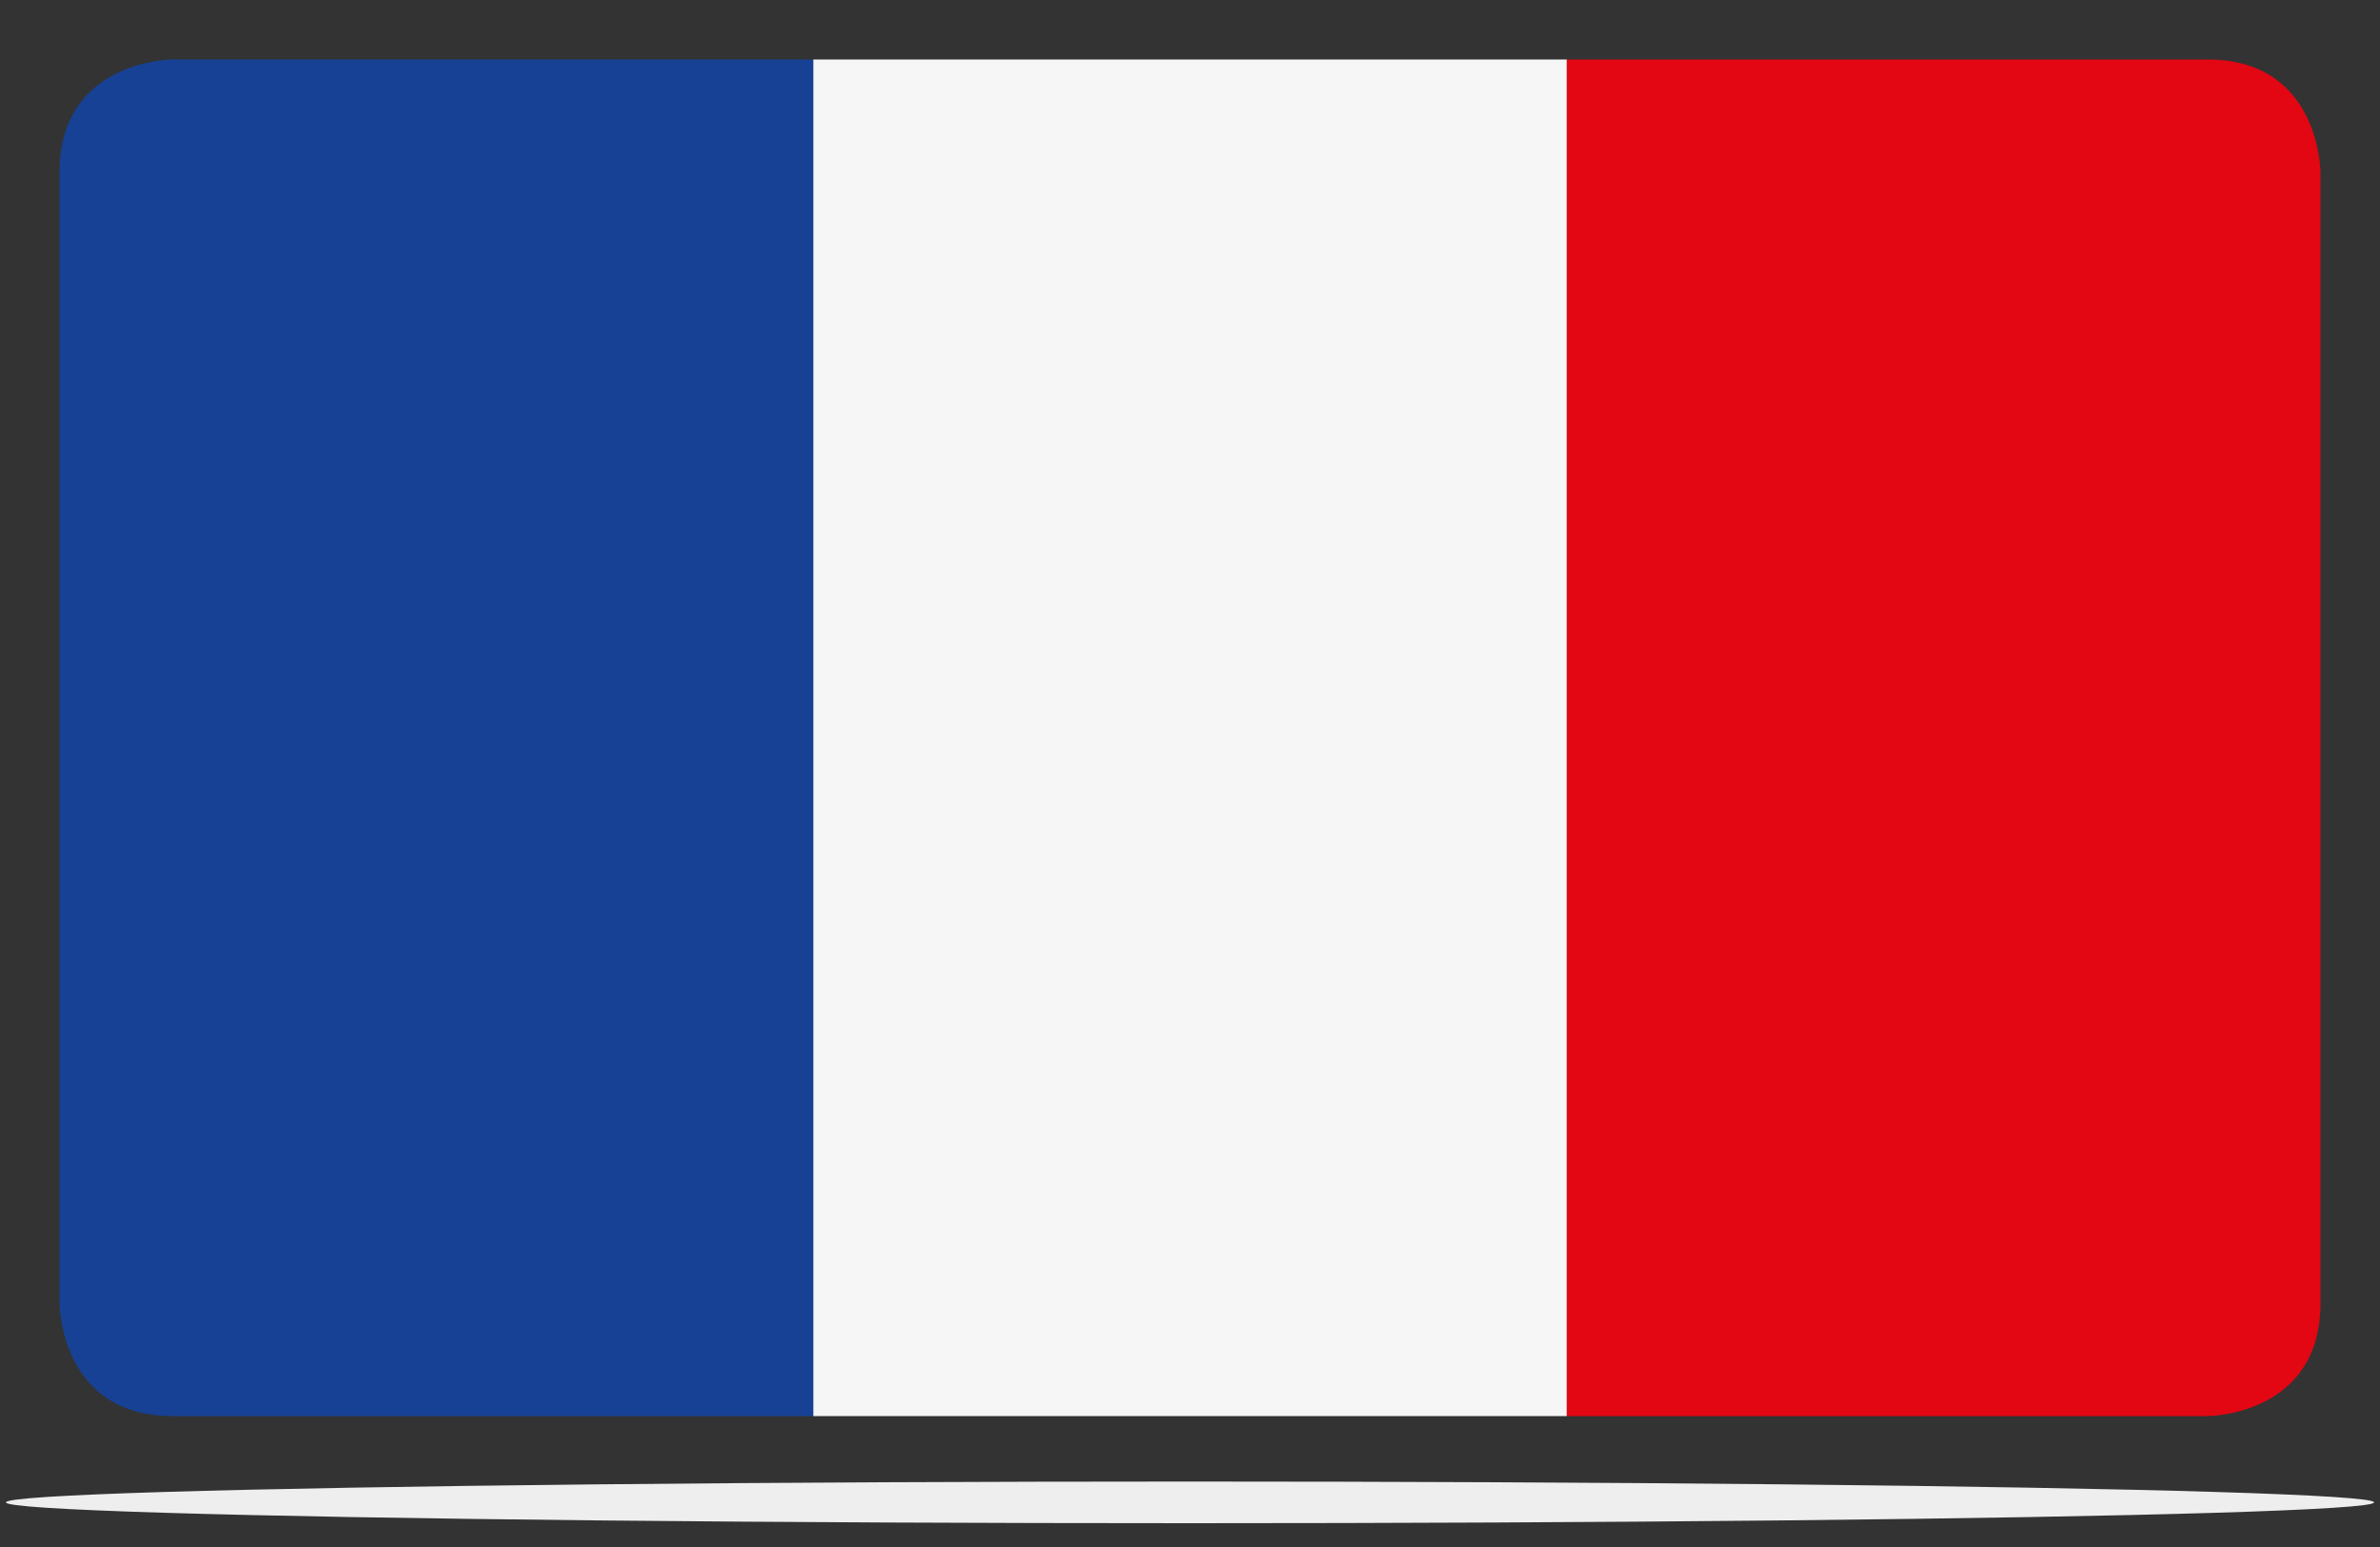 <?xml version="1.0" encoding="utf-8"?>
<!-- Generator: $$$/GeneralStr/196=Adobe Illustrator 27.6.0, SVG Export Plug-In . SVG Version: 6.00 Build 0)  -->
<svg version="1.1" id="Ebene_1" xmlns="http://www.w3.org/2000/svg" xmlns:xlink="http://www.w3.org/1999/xlink" x="0px" y="0px"
	 viewBox="0 0 400 260" style="enable-background:new 0 0 400 260;" xml:space="preserve">
<rect x="0" y="0" width="400" height="260" fill="#333333" stroke="none"/>
<style type="text/css">
	.st0{fill:#EEEEEE;}
	.st1{fill:#F6F6F6;}
	.st2{clip-path:url(#SVGID_00000065752766171240165010000002406848932612327576_);fill:#164194;}
	.st3{clip-path:url(#SVGID_00000065752766171240165010000002406848932612327576_);fill:#E30613;}
</style>
<ellipse class="st0" cx="200" cy="252.5" rx="199" ry="3.5"/>
<rect x="136.67" y="10" class="st1" width="126.67" height="228"/>
<g>
	<defs>
		<rect id="SVGID_1_" x="10" y="10" width="380" height="228"/>
	</defs>
	<clipPath id="SVGID_00000097476025975569084360000008028512522769431718_">
		<use xlink:href="#SVGID_1_"  style="overflow:visible;"/>
	</clipPath>
	<path style="clip-path:url(#SVGID_00000097476025975569084360000008028512522769431718_);fill:#164194;" d="M136.67,238V10H29
		c0,0-19,0-19,19v190c0,0,0,19,19,19H136.67z"/>
	<path style="clip-path:url(#SVGID_00000097476025975569084360000008028512522769431718_);fill:#E30613;" d="M390,219V29
		c0,0,0-19-19-19H263.33v228H371C371,238,390,238,390,219"/>
</g>
</svg>
